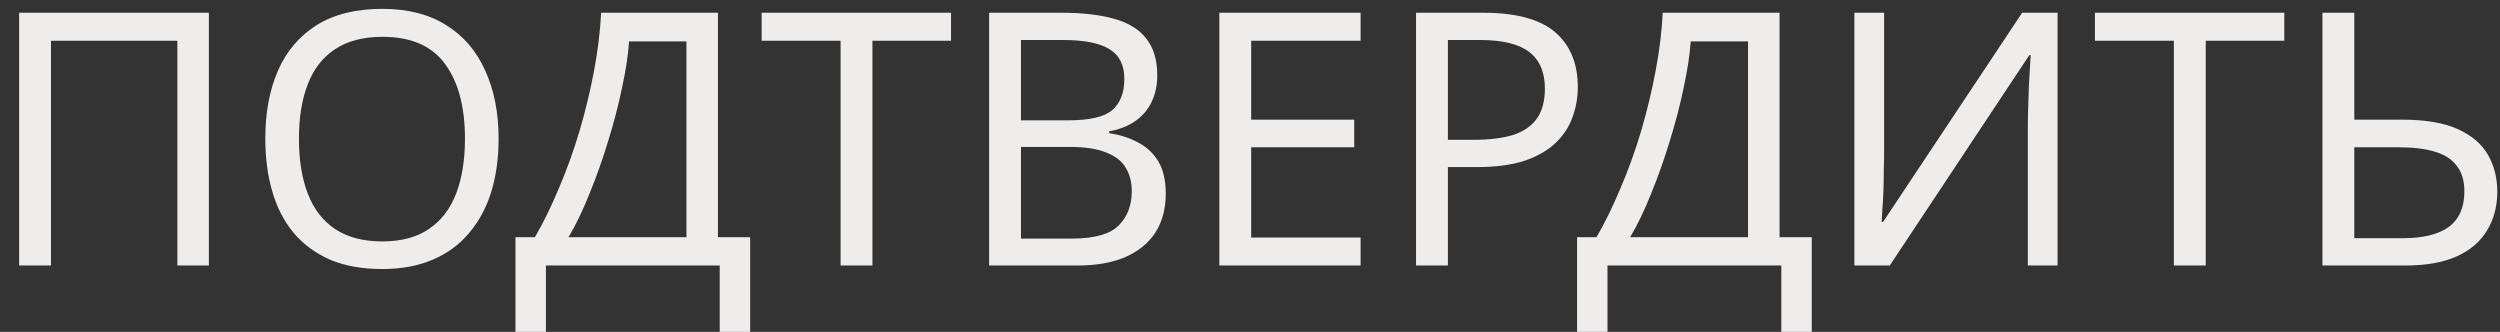 <?xml version="1.0" encoding="UTF-8"?> <svg xmlns="http://www.w3.org/2000/svg" width="113" height="15" viewBox="0 0 113 15" fill="none"><rect x="0" y="0" width="113" height="15" fill="#333333" stroke="none"/><g clip-path="url(#clip0_374_248)"><path d="M0.865 12V0.576H9.441V12H8.017V1.84H2.304V12H0.865ZM22.536 6.272C22.536 7.157 22.424 7.963 22.2 8.688C21.976 9.403 21.64 10.021 21.192 10.544C20.754 11.067 20.205 11.467 19.544 11.744C18.893 12.021 18.136 12.16 17.272 12.16C16.376 12.16 15.597 12.021 14.936 11.744C14.274 11.456 13.725 11.056 13.288 10.544C12.85 10.021 12.525 9.397 12.312 8.672C12.098 7.947 11.992 7.141 11.992 6.256C11.992 5.083 12.184 4.059 12.568 3.184C12.952 2.309 13.533 1.627 14.312 1.136C15.101 0.645 16.093 0.4 17.288 0.4C18.429 0.4 19.389 0.645 20.168 1.136C20.946 1.616 21.533 2.299 21.928 3.184C22.333 4.059 22.536 5.088 22.536 6.272ZM13.512 6.272C13.512 7.232 13.645 8.059 13.912 8.752C14.178 9.445 14.589 9.979 15.144 10.352C15.709 10.725 16.418 10.912 17.272 10.912C18.136 10.912 18.84 10.725 19.384 10.352C19.938 9.979 20.349 9.445 20.616 8.752C20.882 8.059 21.016 7.232 21.016 6.272C21.016 4.832 20.717 3.707 20.12 2.896C19.522 2.075 18.578 1.664 17.288 1.664C16.424 1.664 15.709 1.851 15.144 2.224C14.589 2.587 14.178 3.115 13.912 3.808C13.645 4.491 13.512 5.312 13.512 6.272ZM32.451 0.576V10.72H33.907V15.008H32.531V12H24.675V15.008H23.299V10.72H24.179C24.563 10.059 24.926 9.317 25.267 8.496C25.619 7.675 25.928 6.816 26.195 5.92C26.462 5.013 26.68 4.107 26.851 3.2C27.022 2.293 27.128 1.419 27.171 0.576H32.451ZM28.435 1.872C28.392 2.491 28.286 3.189 28.115 3.968C27.955 4.747 27.747 5.547 27.491 6.368C27.246 7.179 26.968 7.963 26.659 8.72C26.36 9.477 26.041 10.144 25.699 10.72H31.027V1.872H28.435ZM39.434 12H37.994V1.84H34.426V0.576H42.986V1.84H39.434V12ZM47.972 0.576C48.922 0.576 49.716 0.667 50.356 0.848C51.007 1.029 51.492 1.328 51.812 1.744C52.143 2.16 52.308 2.715 52.308 3.408C52.308 3.856 52.223 4.256 52.052 4.608C51.892 4.949 51.647 5.237 51.316 5.472C50.996 5.696 50.602 5.851 50.132 5.936V6.016C50.612 6.091 51.044 6.229 51.428 6.432C51.823 6.635 52.132 6.923 52.356 7.296C52.58 7.669 52.692 8.155 52.692 8.752C52.692 9.445 52.532 10.037 52.212 10.528C51.892 11.008 51.434 11.376 50.836 11.632C50.25 11.877 49.546 12 48.724 12H44.708V0.576H47.972ZM48.26 5.44C49.242 5.44 49.914 5.285 50.276 4.976C50.639 4.656 50.82 4.187 50.82 3.568C50.82 2.939 50.596 2.491 50.148 2.224C49.711 1.947 49.007 1.808 48.036 1.808H46.148V5.44H48.26ZM46.148 6.64V10.784H48.452C49.466 10.784 50.17 10.587 50.564 10.192C50.959 9.797 51.156 9.28 51.156 8.64C51.156 8.235 51.066 7.883 50.884 7.584C50.714 7.285 50.42 7.056 50.004 6.896C49.599 6.725 49.044 6.64 48.34 6.64H46.148ZM61.498 12H55.114V0.576H61.498V1.84H56.554V5.408H61.211V6.656H56.554V10.736H61.498V12ZM67.029 0.576C68.522 0.576 69.611 0.869 70.293 1.456C70.976 2.043 71.317 2.869 71.317 3.936C71.317 4.405 71.237 4.859 71.077 5.296C70.928 5.723 70.677 6.107 70.325 6.448C69.973 6.789 69.504 7.061 68.917 7.264C68.331 7.456 67.611 7.552 66.757 7.552H65.445V12H64.005V0.576H67.029ZM66.901 1.808H65.445V6.32H66.597C67.323 6.32 67.925 6.245 68.405 6.096C68.885 5.936 69.243 5.685 69.477 5.344C69.712 5.003 69.829 4.555 69.829 4C69.829 3.264 69.594 2.715 69.125 2.352C68.656 1.989 67.915 1.808 66.901 1.808ZM80.436 0.576V10.72H81.891V15.008H80.516V12H72.659V15.008H71.284V10.72H72.163C72.547 10.059 72.91 9.317 73.251 8.496C73.603 7.675 73.913 6.816 74.18 5.92C74.446 5.013 74.665 4.107 74.835 3.2C75.006 2.293 75.113 1.419 75.156 0.576H80.436ZM76.419 1.872C76.377 2.491 76.27 3.189 76.1 3.968C75.939 4.747 75.731 5.547 75.475 6.368C75.23 7.179 74.953 7.963 74.644 8.72C74.345 9.477 74.025 10.144 73.683 10.72H79.011V1.872H76.419ZM83.818 0.576H85.162V6.848C85.162 7.115 85.157 7.408 85.146 7.728C85.146 8.037 85.141 8.347 85.13 8.656C85.119 8.965 85.103 9.243 85.082 9.488C85.071 9.723 85.061 9.904 85.05 10.032H85.114L91.402 0.576H93.002V12H91.658V5.792C91.658 5.504 91.663 5.195 91.674 4.864C91.685 4.523 91.695 4.197 91.706 3.888C91.727 3.568 91.743 3.285 91.754 3.04C91.765 2.795 91.775 2.613 91.786 2.496H91.722L85.418 12H83.818V0.576ZM99.699 12H98.259V1.84H94.691V0.576H103.251V1.84H99.699V12ZM104.974 12V0.576H106.414V5.408H108.558C109.625 5.408 110.473 5.552 111.102 5.84C111.731 6.128 112.185 6.517 112.462 7.008C112.739 7.499 112.878 8.048 112.878 8.656C112.878 9.328 112.723 9.915 112.414 10.416C112.115 10.917 111.662 11.307 111.054 11.584C110.446 11.861 109.673 12 108.734 12H104.974ZM108.59 10.768C109.518 10.768 110.217 10.597 110.686 10.256C111.155 9.904 111.39 9.371 111.39 8.656C111.39 8.165 111.273 7.776 111.038 7.488C110.814 7.189 110.478 6.976 110.03 6.848C109.593 6.72 109.043 6.656 108.382 6.656H106.414V10.768H108.59Z" fill="#EFECEC"></path></g><defs><clipPath id="clip0_374_248"><rect width="113" height="15" fill="white"></rect></clipPath></defs></svg> 